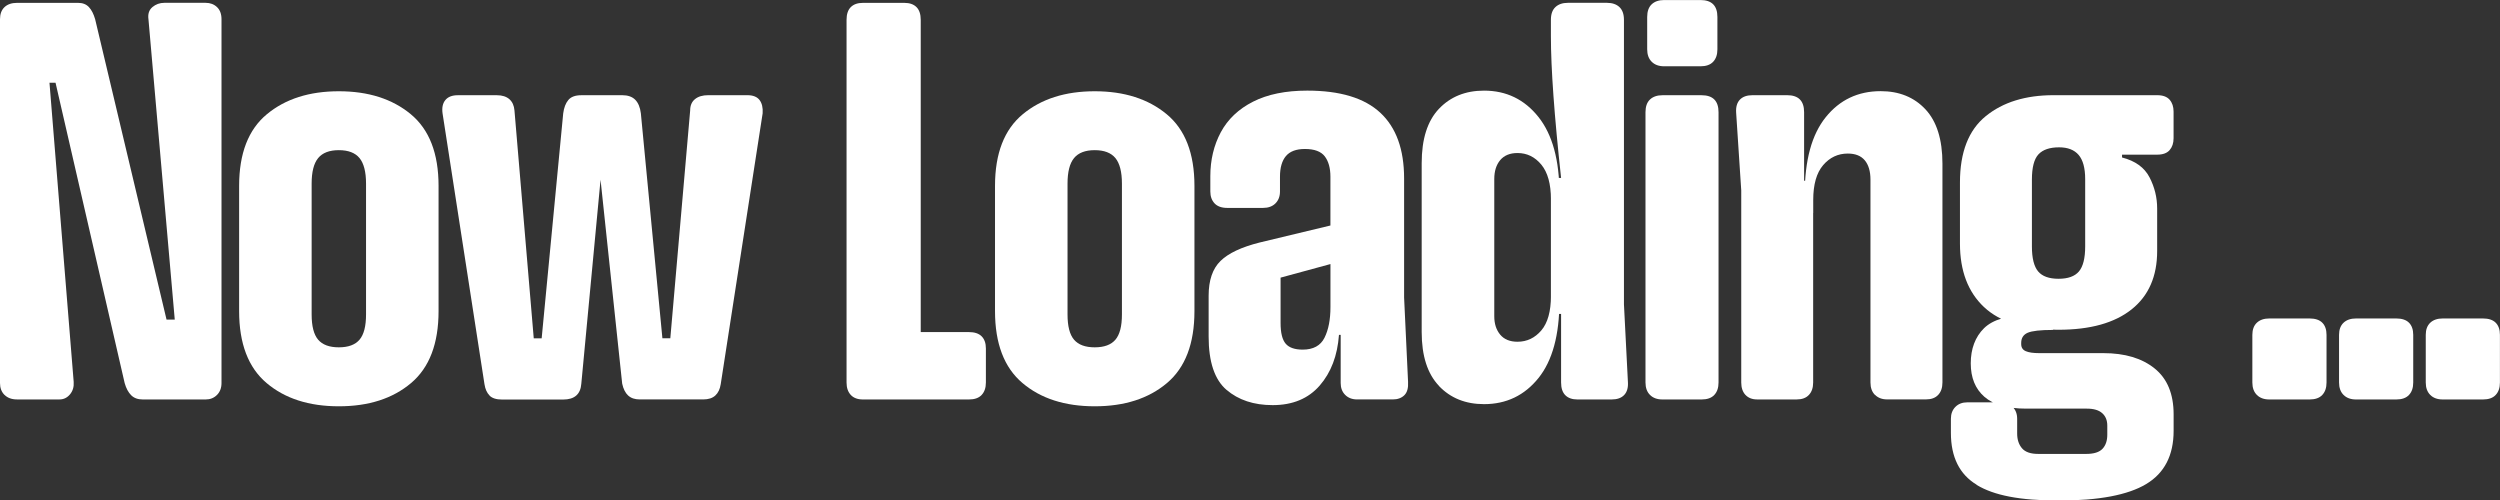 <?xml version="1.0" encoding="UTF-8"?>
<svg id="_レイヤー_2" data-name="レイヤー 2" xmlns="http://www.w3.org/2000/svg" viewBox="0 0 706.75 141.45">
  <rect x="0" y="0" width="706.75" height="141.45" fill="#333333" stroke="none"/>
  <defs>
    <style>
      .cls-1 {
        fill: #fff;
      }
    </style>
  </defs>
  <g id="_レイヤー_4" data-name="レイヤー 4">
    <g>
      <path class="cls-1" d="M37.08,111.73c-.8-.8-1.42-1.95-1.84-3.44L15.7,23.39H0V5.45c0-1.49.43-2.64,1.28-3.44.85-.8,2.03-1.2,3.52-1.2h17.3c1.28,0,2.29.4,3.04,1.2.75.8,1.33,1.95,1.76,3.44l20.18,84.9h15.54v17.94c0,1.39-.43,2.51-1.28,3.36-.86.86-1.92,1.28-3.2,1.28h-17.78c-1.39,0-2.48-.4-3.28-1.2ZM1.28,111.65c-.86-.85-1.28-1.97-1.28-3.36V20.82h13.78l7.05,87.14c.1,1.39-.24,2.56-1.04,3.52-.8.96-1.79,1.44-2.96,1.44H4.81c-1.5,0-2.67-.43-3.52-1.28ZM43.09,2c.96-.8,2.08-1.2,3.36-1.2h11.69c1.28,0,2.35.4,3.2,1.2.85.8,1.28,1.95,1.28,3.44v87.62h-12.98L41.97,5.45c-.21-1.49.16-2.64,1.12-3.44Z"/>
      <path class="cls-1" d="M75.37,108.29c-5.18-4.38-7.77-11.16-7.77-20.34v-35.4c0-9.18,2.62-15.94,7.85-20.26,5.23-4.33,12.01-6.49,20.34-6.49s15.11,2.16,20.34,6.49c5.23,4.33,7.85,11.08,7.85,20.26v35.4c0,9.19-2.59,15.97-7.77,20.34-5.18,4.38-11.99,6.57-20.42,6.57s-15.25-2.19-20.42-6.57ZM101.64,96.03c1.23-1.44,1.84-3.82,1.84-7.13v-37c0-3.31-.62-5.71-1.84-7.21-1.23-1.49-3.18-2.24-5.85-2.24s-4.62.75-5.85,2.24c-1.23,1.5-1.84,3.9-1.84,7.21v37c0,3.31.61,5.69,1.84,7.13,1.23,1.44,3.18,2.16,5.85,2.16s4.62-.72,5.85-2.16Z"/>
      <path class="cls-1" d="M138.4,111.81c-.75-.75-1.23-1.81-1.44-3.2l-11.85-76.57c-.22-1.6.05-2.86.8-3.76.75-.91,1.92-1.36,3.52-1.36h11.05c1.49,0,2.67.38,3.52,1.12.85.75,1.33,1.82,1.44,3.2l5.45,64.4h2.24l6.09-63.6c.21-1.6.69-2.86,1.44-3.76.75-.91,1.97-1.36,3.68-1.36h7.69l-7.69,81.54c-.21,2.99-1.92,4.49-5.13,4.49h-17.3c-1.6,0-2.78-.37-3.52-1.12ZM177.57,111.81c-.8-.75-1.36-1.87-1.68-3.36l-8.65-81.54h8.65c1.6,0,2.83.43,3.68,1.28.85.86,1.39,2.14,1.6,3.84l6.09,63.6h2.24l5.61-64.4c0-1.39.45-2.46,1.36-3.2.91-.75,2.16-1.12,3.76-1.12h11.05c1.6,0,2.75.46,3.44,1.36.69.91.99,2.16.88,3.76l-11.85,76.57c-.21,1.39-.72,2.46-1.52,3.2-.8.75-1.95,1.12-3.44,1.12h-17.94c-1.39,0-2.48-.37-3.28-1.12Z"/>
      <path class="cls-1" d="M240.52,111.65c-.8-.85-1.2-2.03-1.2-3.52V5.61c0-1.6.4-2.8,1.2-3.6s1.95-1.2,3.44-1.2h11.69c1.49,0,2.64.4,3.44,1.2s1.2,2,1.2,3.6v88.27h13.62c1.6,0,2.8.4,3.6,1.2s1.2,1.95,1.2,3.44v9.61c0,1.5-.4,2.67-1.2,3.52-.8.86-2,1.28-3.6,1.28h-29.96c-1.5,0-2.64-.43-3.44-1.28Z"/>
      <path class="cls-1" d="M289.06,108.29c-5.18-4.38-7.77-11.16-7.77-20.34v-35.4c0-9.18,2.62-15.94,7.85-20.26,5.23-4.33,12.01-6.49,20.34-6.49s15.11,2.16,20.34,6.49c5.23,4.33,7.85,11.08,7.85,20.26v35.4c0,9.19-2.59,15.97-7.77,20.34-5.18,4.38-11.99,6.57-20.42,6.57s-15.25-2.19-20.42-6.57ZM315.33,96.03c1.23-1.44,1.84-3.82,1.84-7.13v-37c0-3.31-.62-5.71-1.84-7.21-1.23-1.49-3.18-2.24-5.85-2.24s-4.62.75-5.85,2.24c-1.23,1.5-1.84,3.9-1.84,7.21v37c0,3.31.61,5.69,1.84,7.13,1.23,1.44,3.18,2.16,5.85,2.16s4.62-.72,5.85-2.16Z"/>
      <path class="cls-1" d="M346.73,110.21c-3.36-2.88-5.05-7.9-5.05-15.06v-11.53c0-4.38,1.12-7.66,3.36-9.85,2.24-2.19,5.93-3.92,11.05-5.21l20.02-4.81v-13.78c0-2.46-.54-4.38-1.6-5.77-1.07-1.39-2.94-2.08-5.61-2.08-2.46,0-4.24.67-5.37,2-1.12,1.34-1.68,3.28-1.68,5.85v4.17c0,1.39-.43,2.51-1.28,3.36-.86.86-2.03,1.28-3.52,1.28h-10.09c-1.6,0-2.8-.43-3.6-1.28-.8-.85-1.2-1.98-1.2-3.36v-4.33c0-4.59.99-8.73,2.96-12.42,1.98-3.68,5.02-6.57,9.13-8.65,4.11-2.08,9.21-3.12,15.3-3.12,9.29,0,16.18,2.08,20.66,6.25,4.49,4.17,6.73,10.36,6.73,18.58v33.64l1.12,23.87c.1,1.71-.24,2.96-1.04,3.76-.8.8-1.9,1.2-3.28,1.2h-10.09c-1.39,0-2.51-.43-3.36-1.28-.86-.85-1.28-1.97-1.28-3.36v-13.62h-.48c-.43,5.87-2.24,10.65-5.45,14.34-3.2,3.68-7.64,5.53-13.29,5.53-5.34,0-9.69-1.44-13.06-4.33ZM374.44,95.47c1.12-2.24,1.68-5.13,1.68-8.65v-12.17l-14.1,3.84v12.82c0,2.78.48,4.73,1.44,5.85.96,1.12,2.56,1.68,4.81,1.68,2.99,0,5.05-1.12,6.17-3.36Z"/>
      <path class="cls-1" d="M406.8,109.09c-3.26-3.42-4.89-8.49-4.89-15.22v-47.74c0-6.83,1.63-11.96,4.89-15.38,3.26-3.42,7.5-5.13,12.74-5.13,6.3,0,11.43,2.48,15.38,7.45,3.95,4.97,5.93,12.2,5.93,21.71v5.29h-2.4v-3.68c0-4.38-.91-7.66-2.72-9.85-1.82-2.19-4.06-3.28-6.73-3.28-2.14,0-3.76.67-4.89,2-1.12,1.34-1.68,3.12-1.68,5.37v38.77c0,2.14.56,3.87,1.68,5.21,1.12,1.34,2.75,2,4.89,2,2.67,0,4.91-1.07,6.73-3.2,1.81-2.13,2.72-5.39,2.72-9.77v-3.84h2.4v5.29c0,9.61-1.98,16.88-5.93,21.79-3.95,4.91-9.08,7.37-15.38,7.37-5.23,0-9.48-1.71-12.74-5.13ZM442.52,111.73c-.8-.8-1.2-2-1.2-3.6v-19.38h-2.88v-38.45h2.88c-1.92-17.62-2.88-30.97-2.88-40.05v-4.65c0-1.6.42-2.8,1.28-3.6.85-.8,2.03-1.2,3.52-1.2h11.05c1.49,0,2.67.4,3.52,1.2.85.8,1.28,2,1.28,3.6v80.42l1.12,21.95c.11,1.6-.24,2.83-1.04,3.68-.8.86-2,1.28-3.6,1.28h-9.61c-1.5,0-2.64-.4-3.44-1.2Z"/>
      <path class="cls-1" d="M466.46,111.65c-.86-.85-1.28-2.03-1.28-3.52V31.72c0-1.6.43-2.8,1.28-3.6.85-.8,2.03-1.2,3.52-1.2h11.05c1.6,0,2.8.4,3.6,1.2.8.8,1.2,2,1.2,3.6v76.41c0,1.5-.4,2.67-1.2,3.52-.8.86-2,1.28-3.6,1.28h-11.05c-1.5,0-2.67-.43-3.52-1.28ZM466.94,17.46c-.86-.85-1.28-2.03-1.28-3.52V4.81c0-1.6.43-2.8,1.28-3.6.85-.8,2.03-1.2,3.52-1.2h10.25c1.6,0,2.8.4,3.6,1.2.8.8,1.2,2,1.2,3.6v9.13c0,1.5-.4,2.67-1.2,3.52-.8.86-2,1.28-3.6,1.28h-10.25c-1.5,0-2.67-.43-3.52-1.28Z"/>
      <path class="cls-1" d="M493.45,111.65c-.8-.85-1.2-2.03-1.2-3.52v-54.31l-1.44-21.95c-.11-1.6.24-2.83,1.04-3.68.8-.85,2-1.28,3.6-1.28h9.77c1.6,0,2.8.4,3.6,1.2.8.8,1.2,2,1.2,3.6v19.38h2.56v57.03c0,1.5-.4,2.67-1.2,3.52-.8.86-1.95,1.28-3.44,1.28h-11.21c-1.39,0-2.48-.43-3.28-1.28ZM530.06,111.65c-.86-.85-1.28-2.03-1.28-3.52v-57.35c0-2.35-.54-4.17-1.6-5.45-1.07-1.28-2.67-1.92-4.81-1.92-2.78,0-5.1,1.1-6.97,3.28-1.87,2.19-2.8,5.47-2.8,9.85v3.68h-2.4v-5.29c0-9.61,1.97-16.87,5.93-21.79,3.95-4.91,9.13-7.37,15.54-7.37,5.23,0,9.45,1.71,12.65,5.13,3.2,3.42,4.81,8.55,4.81,15.38v61.83c0,1.5-.4,2.67-1.2,3.52-.8.86-1.95,1.28-3.44,1.28h-11.05c-1.39,0-2.51-.43-3.36-1.28Z"/>
      <path class="cls-1" d="M558.81,137.04c-4.86-2.94-7.29-7.82-7.29-14.66v-4c0-1.39.43-2.51,1.28-3.36.85-.86,1.98-1.28,3.36-1.28h9.29c1.49,0,2.67.43,3.52,1.28.85.85,1.28,1.97,1.28,3.36v4.17c0,1.71.45,3.1,1.36,4.17.91,1.07,2.43,1.6,4.57,1.6h13.62c2.14,0,3.66-.48,4.57-1.44.91-.96,1.36-2.3,1.36-4v-2.56c0-1.5-.48-2.67-1.44-3.52-.96-.86-2.4-1.28-4.33-1.28h-17.14c-5.34,0-9.29-1.12-11.85-3.36-2.56-2.24-3.84-5.39-3.84-9.45s1.25-7.47,3.76-9.93c2.51-2.46,6.75-3.68,12.74-3.68h6.73v4.17c-3.52,0-5.9.27-7.13.8-1.23.54-1.84,1.5-1.84,2.88v.32c0,.96.43,1.63,1.28,2,.85.38,2.13.56,3.84.56h18.1c6.09,0,10.92,1.44,14.5,4.33,3.58,2.88,5.37,7.21,5.37,12.98v4.65c0,6.94-2.59,11.96-7.77,15.06-5.18,3.1-13.38,4.65-24.59,4.65s-18.45-1.47-23.31-4.41ZM560.89,86.82c-4.54-4.27-6.81-10.25-6.81-17.94v-17.3c0-8.54,2.43-14.79,7.29-18.74,4.86-3.95,11.24-5.93,19.14-5.93h29.32c1.6,0,2.78.43,3.52,1.28.75.86,1.12,1.98,1.12,3.36v7.53c0,1.39-.38,2.51-1.12,3.36-.75.86-1.92,1.28-3.52,1.28h-9.93v.8c3.74.96,6.33,2.83,7.77,5.61,1.44,2.78,2.16,5.71,2.16,8.81v12.01c0,7.16-2.4,12.66-7.21,16.5-4.81,3.84-11.69,5.77-20.66,5.77-9.51,0-16.53-2.13-21.07-6.41ZM587.72,76.73c1.17-1.39,1.76-3.74,1.76-7.05v-19.06c0-3.1-.62-5.37-1.84-6.81-1.23-1.44-3.07-2.16-5.53-2.16-2.67,0-4.62.67-5.85,2-1.23,1.34-1.84,3.71-1.84,7.13v18.9c0,3.31.59,5.66,1.76,7.05,1.17,1.39,3.1,2.08,5.77,2.08s4.59-.69,5.77-2.08Z"/>
      <path class="cls-1" d="M638.02,111.65c-.86-.85-1.28-2.03-1.28-3.52v-13.46c0-1.49.43-2.64,1.28-3.44.85-.8,2.03-1.2,3.52-1.2h11.37c1.6,0,2.8.4,3.6,1.2.8.8,1.2,1.95,1.2,3.44v13.46c0,1.5-.4,2.67-1.2,3.52-.8.86-2,1.28-3.6,1.28h-11.37c-1.5,0-2.67-.43-3.52-1.28Z"/>
      <path class="cls-1" d="M662.53,111.65c-.86-.85-1.28-2.03-1.28-3.52v-13.46c0-1.49.43-2.64,1.28-3.44.85-.8,2.03-1.2,3.52-1.2h11.37c1.6,0,2.8.4,3.6,1.2.8.8,1.2,1.95,1.2,3.44v13.46c0,1.5-.4,2.67-1.2,3.52-.8.86-2,1.28-3.6,1.28h-11.37c-1.5,0-2.67-.43-3.52-1.28Z"/>
      <path class="cls-1" d="M687.04,111.65c-.86-.85-1.28-2.03-1.28-3.52v-13.46c0-1.49.43-2.64,1.28-3.44.85-.8,2.03-1.2,3.52-1.2h11.37c1.6,0,2.8.4,3.6,1.2.8.8,1.2,1.95,1.2,3.44v13.46c0,1.5-.4,2.67-1.2,3.52-.8.86-2,1.28-3.6,1.28h-11.37c-1.5,0-2.67-.43-3.52-1.28Z"/>
    </g>
  </g>
</svg>